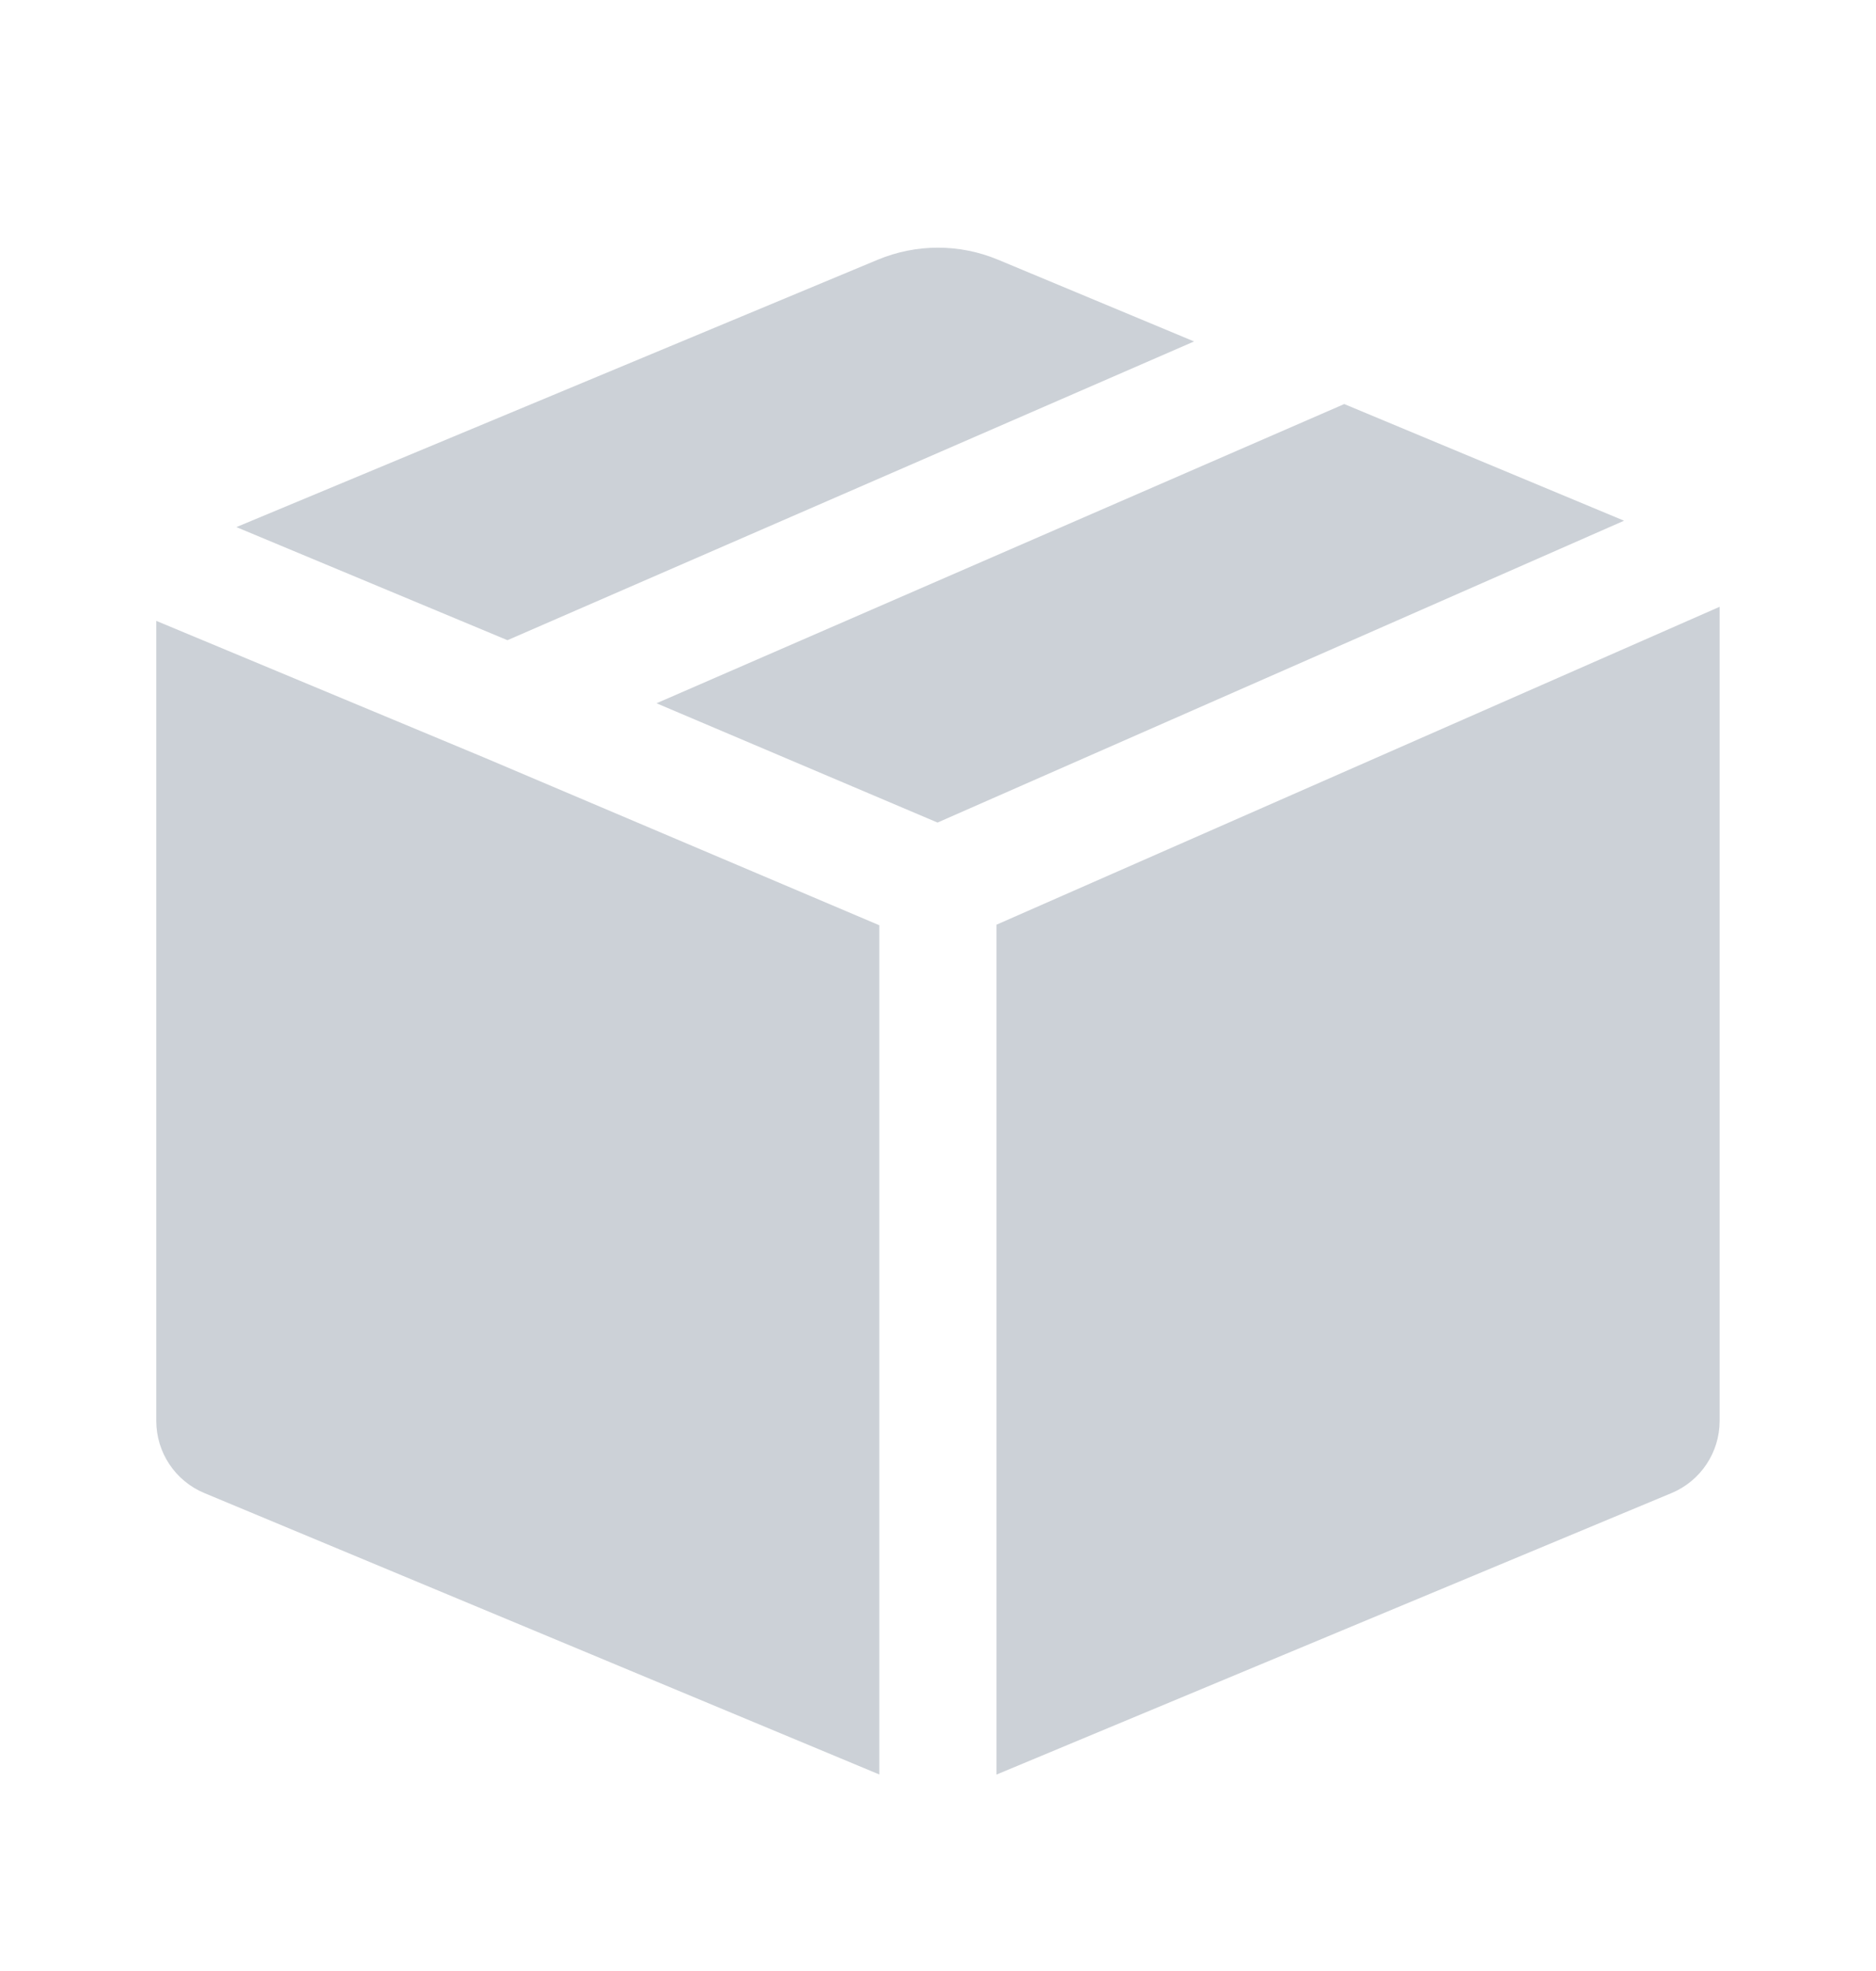 <?xml version="1.0" encoding="UTF-8"?> <svg xmlns="http://www.w3.org/2000/svg" width="20" height="21" viewBox="0 0 20 21" fill="none"><path fill-rule="evenodd" clip-rule="evenodd" d="M1.666 15.139C1.666 15.475 1.868 15.779 2.179 15.908L9.374 18.906V9.858L5.173 8.076L1.666 6.615V15.139ZM2.52 5.616L5.41 6.821L12.73 3.638L10.64 2.767C10.23 2.596 9.769 2.596 9.358 2.767L2.52 5.616ZM14.331 4.305L6.999 7.493L9.995 8.764L17.314 5.548L14.331 4.305ZM18.333 6.465L10.624 9.852V18.907L17.82 15.908C18.13 15.779 18.333 15.475 18.333 15.139V6.465Z" fill="#CCD1D7"></path></svg> 